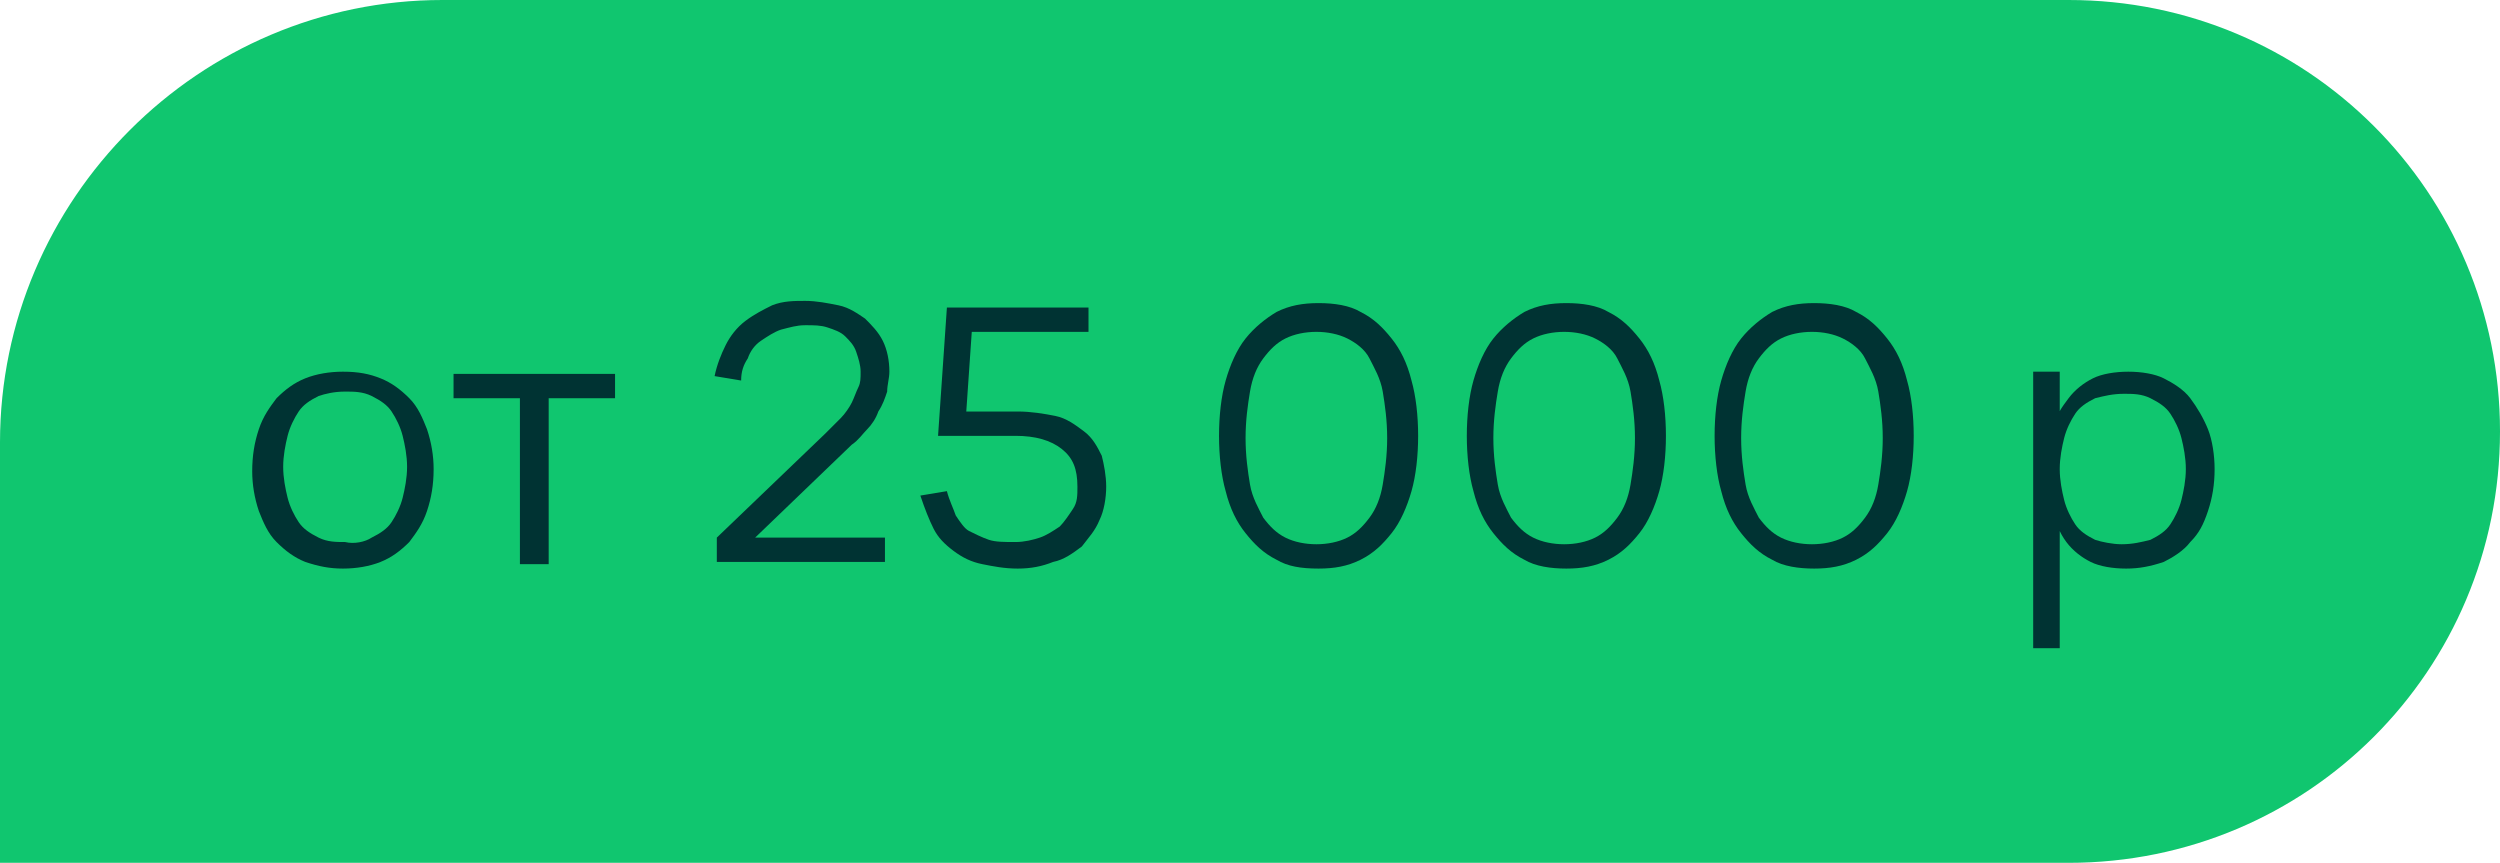 <?xml version="1.0" encoding="UTF-8"?> <svg xmlns="http://www.w3.org/2000/svg" xmlns:xlink="http://www.w3.org/1999/xlink" version="1.1" id="Layer_1" x="0px" y="0px" viewBox="0 0 113 39" style="enable-background:new 0 0 113 39;" xml:space="preserve"> <style type="text/css"> .st0{fill:#10C66F;} .st1{fill:#003333;} </style> <path class="st0" d="M0,20C0,9,9,0,20,0h73.5C104.3,0,113,8.7,113,19.5l0,0c0,10.8-8.7,19.5-19.5,19.5H0V20z"></path> <g> <path class="st1" d="M13.8,25.4c-0.5-0.2-0.9-0.5-1.3-0.9c-0.4-0.4-0.6-0.9-0.8-1.4c-0.2-0.6-0.3-1.2-0.3-1.8 c0-0.7,0.1-1.3,0.3-1.9c0.2-0.6,0.5-1,0.8-1.4c0.4-0.4,0.8-0.7,1.3-0.9s1.1-0.3,1.7-0.3c0.7,0,1.2,0.1,1.7,0.3s0.9,0.5,1.3,0.9 s0.6,0.9,0.8,1.4c0.2,0.6,0.3,1.2,0.3,1.8c0,0.7-0.1,1.3-0.3,1.9c-0.2,0.6-0.5,1-0.8,1.4c-0.4,0.4-0.8,0.7-1.3,0.9 c-0.5,0.2-1.1,0.3-1.7,0.3S14.4,25.6,13.8,25.4z M16.8,24.3c0.4-0.2,0.7-0.4,0.9-0.7c0.2-0.3,0.4-0.7,0.5-1.1s0.2-0.9,0.2-1.4 c0-0.5-0.1-1-0.2-1.4s-0.3-0.8-0.5-1.1s-0.5-0.5-0.9-0.7c-0.4-0.2-0.8-0.2-1.2-0.2c-0.5,0-0.9,0.1-1.2,0.2 c-0.4,0.2-0.7,0.4-0.9,0.7c-0.2,0.3-0.4,0.7-0.5,1.1s-0.2,0.9-0.2,1.4c0,0.5,0.1,1,0.2,1.4c0.1,0.4,0.3,0.8,0.5,1.1 c0.2,0.3,0.5,0.5,0.9,0.7s0.8,0.2,1.2,0.2C16,24.6,16.5,24.5,16.8,24.3z"></path> <path class="st1" d="M23.5,25.5v-7.5h-3v-1.1h7.3v1.1h-3v7.5H23.5z"></path> <path class="st1" d="M32.4,24.3l4.9-4.7c0.3-0.3,0.5-0.5,0.7-0.7c0.2-0.2,0.4-0.5,0.5-0.7c0.1-0.2,0.2-0.5,0.3-0.7 c0.1-0.2,0.1-0.4,0.1-0.7c0-0.3-0.1-0.6-0.2-0.9c-0.1-0.3-0.3-0.5-0.5-0.7c-0.2-0.2-0.5-0.3-0.8-0.4c-0.3-0.1-0.6-0.1-1-0.1 c-0.4,0-0.7,0.1-1.1,0.2c-0.3,0.1-0.6,0.3-0.9,0.5c-0.3,0.2-0.5,0.5-0.6,0.8c-0.2,0.3-0.3,0.6-0.3,1l-1.2-0.2 c0.1-0.5,0.3-1,0.5-1.4c0.2-0.4,0.5-0.8,0.9-1.1c0.4-0.3,0.8-0.5,1.2-0.7c0.5-0.2,1-0.2,1.5-0.2c0.5,0,1,0.1,1.5,0.2 c0.5,0.1,0.9,0.4,1.2,0.6c0.3,0.3,0.6,0.6,0.8,1c0.2,0.4,0.3,0.9,0.3,1.4c0,0.3-0.1,0.6-0.1,0.9c-0.1,0.3-0.2,0.6-0.4,0.9 c-0.1,0.3-0.3,0.6-0.5,0.8s-0.4,0.5-0.7,0.7l-5.2,5L32.4,24.3z M32.4,24.3H40v1.1h-7.6V24.3z"></path> <path class="st1" d="M50,22c0,0.5-0.1,1.1-0.3,1.5c-0.2,0.5-0.5,0.8-0.8,1.2c-0.4,0.3-0.8,0.6-1.3,0.7c-0.5,0.2-1,0.3-1.6,0.3 c-0.6,0-1.1-0.1-1.6-0.2s-0.9-0.3-1.3-0.6c-0.4-0.3-0.7-0.6-0.9-1s-0.4-0.9-0.6-1.5l1.2-0.2c0.1,0.4,0.3,0.8,0.4,1.1 c0.2,0.3,0.4,0.6,0.6,0.7s0.6,0.3,0.9,0.4c0.3,0.1,0.7,0.1,1.2,0.1c0.4,0,0.8-0.1,1.1-0.2c0.3-0.1,0.6-0.3,0.9-0.5 c0.2-0.2,0.4-0.5,0.6-0.8s0.2-0.6,0.2-1c0-0.8-0.2-1.3-0.7-1.7c-0.5-0.4-1.2-0.6-2.1-0.6h-2.8v-1.1H46c0.6,0,1.2,0.1,1.7,0.2 c0.5,0.1,0.9,0.4,1.3,0.7s0.6,0.7,0.8,1.1C49.9,21,50,21.5,50,22z M42.8,13.9H44l-0.4,5.8h-1.2L42.8,13.9z M43.1,13.9h6.1v1.1h-6.1 V13.9z"></path> <path class="st1" d="M57.7,25.3c-0.6-0.3-1-0.7-1.4-1.2c-0.4-0.5-0.7-1.1-0.9-1.9c-0.2-0.7-0.3-1.6-0.3-2.5c0-0.9,0.1-1.8,0.3-2.5 c0.2-0.7,0.5-1.4,0.9-1.9c0.4-0.5,0.9-0.9,1.4-1.2c0.6-0.3,1.2-0.4,1.9-0.4c0.7,0,1.4,0.1,1.9,0.4c0.6,0.3,1,0.7,1.4,1.2 c0.4,0.5,0.7,1.1,0.9,1.9c0.2,0.7,0.3,1.6,0.3,2.5c0,0.9-0.1,1.8-0.3,2.5s-0.5,1.4-0.9,1.9c-0.4,0.5-0.8,0.9-1.4,1.2 c-0.6,0.3-1.2,0.4-1.9,0.4C58.8,25.7,58.2,25.6,57.7,25.3z M60.9,24.3c0.4-0.2,0.7-0.5,1-0.9c0.3-0.4,0.5-0.9,0.6-1.5 c0.1-0.6,0.2-1.3,0.2-2.1c0-0.8-0.1-1.5-0.2-2.1s-0.4-1.1-0.6-1.5s-0.6-0.7-1-0.9c-0.4-0.2-0.9-0.3-1.4-0.3c-0.5,0-1,0.1-1.4,0.3 s-0.7,0.5-1,0.9c-0.3,0.4-0.5,0.9-0.6,1.5c-0.1,0.6-0.2,1.3-0.2,2.1c0,0.8,0.1,1.5,0.2,2.1c0.1,0.6,0.4,1.1,0.6,1.5 c0.3,0.4,0.6,0.7,1,0.9c0.4,0.2,0.9,0.3,1.4,0.3S60.5,24.5,60.9,24.3z"></path> <path class="st1" d="M68.9,25.3c-0.6-0.3-1-0.7-1.4-1.2c-0.4-0.5-0.7-1.1-0.9-1.9c-0.2-0.7-0.3-1.6-0.3-2.5c0-0.9,0.1-1.8,0.3-2.5 c0.2-0.7,0.5-1.4,0.9-1.9c0.4-0.5,0.9-0.9,1.4-1.2c0.6-0.3,1.2-0.4,1.9-0.4c0.7,0,1.4,0.1,1.9,0.4c0.6,0.3,1,0.7,1.4,1.2 c0.4,0.5,0.7,1.1,0.9,1.9c0.2,0.7,0.3,1.6,0.3,2.5c0,0.9-0.1,1.8-0.3,2.5s-0.5,1.4-0.9,1.9c-0.4,0.5-0.8,0.9-1.4,1.2 c-0.6,0.3-1.2,0.4-1.9,0.4C70.1,25.7,69.4,25.6,68.9,25.3z M72.1,24.3c0.4-0.2,0.7-0.5,1-0.9c0.3-0.4,0.5-0.9,0.6-1.5 c0.1-0.6,0.2-1.3,0.2-2.1c0-0.8-0.1-1.5-0.2-2.1s-0.4-1.1-0.6-1.5s-0.6-0.7-1-0.9c-0.4-0.2-0.9-0.3-1.4-0.3c-0.5,0-1,0.1-1.4,0.3 s-0.7,0.5-1,0.9c-0.3,0.4-0.5,0.9-0.6,1.5c-0.1,0.6-0.2,1.3-0.2,2.1c0,0.8,0.1,1.5,0.2,2.1c0.1,0.6,0.4,1.1,0.6,1.5 c0.3,0.4,0.6,0.7,1,0.9c0.4,0.2,0.9,0.3,1.4,0.3S71.7,24.5,72.1,24.3z"></path> <path class="st1" d="M80.1,25.3c-0.6-0.3-1-0.7-1.4-1.2c-0.4-0.5-0.7-1.1-0.9-1.9c-0.2-0.7-0.3-1.6-0.3-2.5c0-0.9,0.1-1.8,0.3-2.5 c0.2-0.7,0.5-1.4,0.9-1.9c0.4-0.5,0.9-0.9,1.4-1.2c0.6-0.3,1.2-0.4,1.9-0.4c0.7,0,1.4,0.1,1.9,0.4c0.6,0.3,1,0.7,1.4,1.2 c0.4,0.5,0.7,1.1,0.9,1.9c0.2,0.7,0.3,1.6,0.3,2.5c0,0.9-0.1,1.8-0.3,2.5s-0.5,1.4-0.9,1.9c-0.4,0.5-0.8,0.9-1.4,1.2 c-0.6,0.3-1.2,0.4-1.9,0.4C81.3,25.7,80.6,25.6,80.1,25.3z M83.3,24.3c0.4-0.2,0.7-0.5,1-0.9c0.3-0.4,0.5-0.9,0.6-1.5 c0.1-0.6,0.2-1.3,0.2-2.1c0-0.8-0.1-1.5-0.2-2.1s-0.4-1.1-0.6-1.5s-0.6-0.7-1-0.9c-0.4-0.2-0.9-0.3-1.4-0.3c-0.5,0-1,0.1-1.4,0.3 s-0.7,0.5-1,0.9c-0.3,0.4-0.5,0.9-0.6,1.5c-0.1,0.6-0.2,1.3-0.2,2.1c0,0.8,0.1,1.5,0.2,2.1c0.1,0.6,0.4,1.1,0.6,1.5 c0.3,0.4,0.6,0.7,1,0.9c0.4,0.2,0.9,0.3,1.4,0.3S82.9,24.5,83.3,24.3z"></path> <path class="st1" d="M91.9,29.3V16.8h1.2v12.5H91.9z M96.1,25.7c-0.6,0-1.2-0.1-1.6-0.3s-0.8-0.5-1.1-0.9s-0.5-0.9-0.6-1.4 c-0.1-0.6-0.2-1.2-0.2-1.8c0-0.7,0.1-1.3,0.2-1.9c0.1-0.6,0.4-1,0.7-1.4c0.3-0.4,0.7-0.7,1.1-0.9s1-0.3,1.6-0.3 c0.6,0,1.2,0.1,1.6,0.3s0.9,0.5,1.2,0.9s0.6,0.9,0.8,1.4s0.3,1.2,0.3,1.8c0,0.7-0.1,1.3-0.3,1.9c-0.2,0.6-0.4,1-0.8,1.4 c-0.3,0.4-0.8,0.7-1.2,0.9C97.2,25.6,96.7,25.7,96.1,25.7z M95.9,24.6c0.5,0,0.9-0.1,1.3-0.2c0.4-0.2,0.7-0.4,0.9-0.7 c0.2-0.3,0.4-0.7,0.5-1.1c0.1-0.4,0.2-0.9,0.2-1.4c0-0.5-0.1-1-0.2-1.4c-0.1-0.4-0.3-0.8-0.5-1.1c-0.2-0.3-0.5-0.5-0.9-0.7 s-0.8-0.2-1.2-0.2c-0.5,0-0.9,0.1-1.3,0.2c-0.4,0.2-0.7,0.4-0.9,0.7c-0.2,0.3-0.4,0.7-0.5,1.1c-0.1,0.4-0.2,0.9-0.2,1.4 c0,0.5,0.1,1,0.2,1.4c0.1,0.4,0.3,0.8,0.5,1.1c0.2,0.3,0.5,0.5,0.9,0.7C95,24.5,95.5,24.6,95.9,24.6z"></path> </g> </svg> 